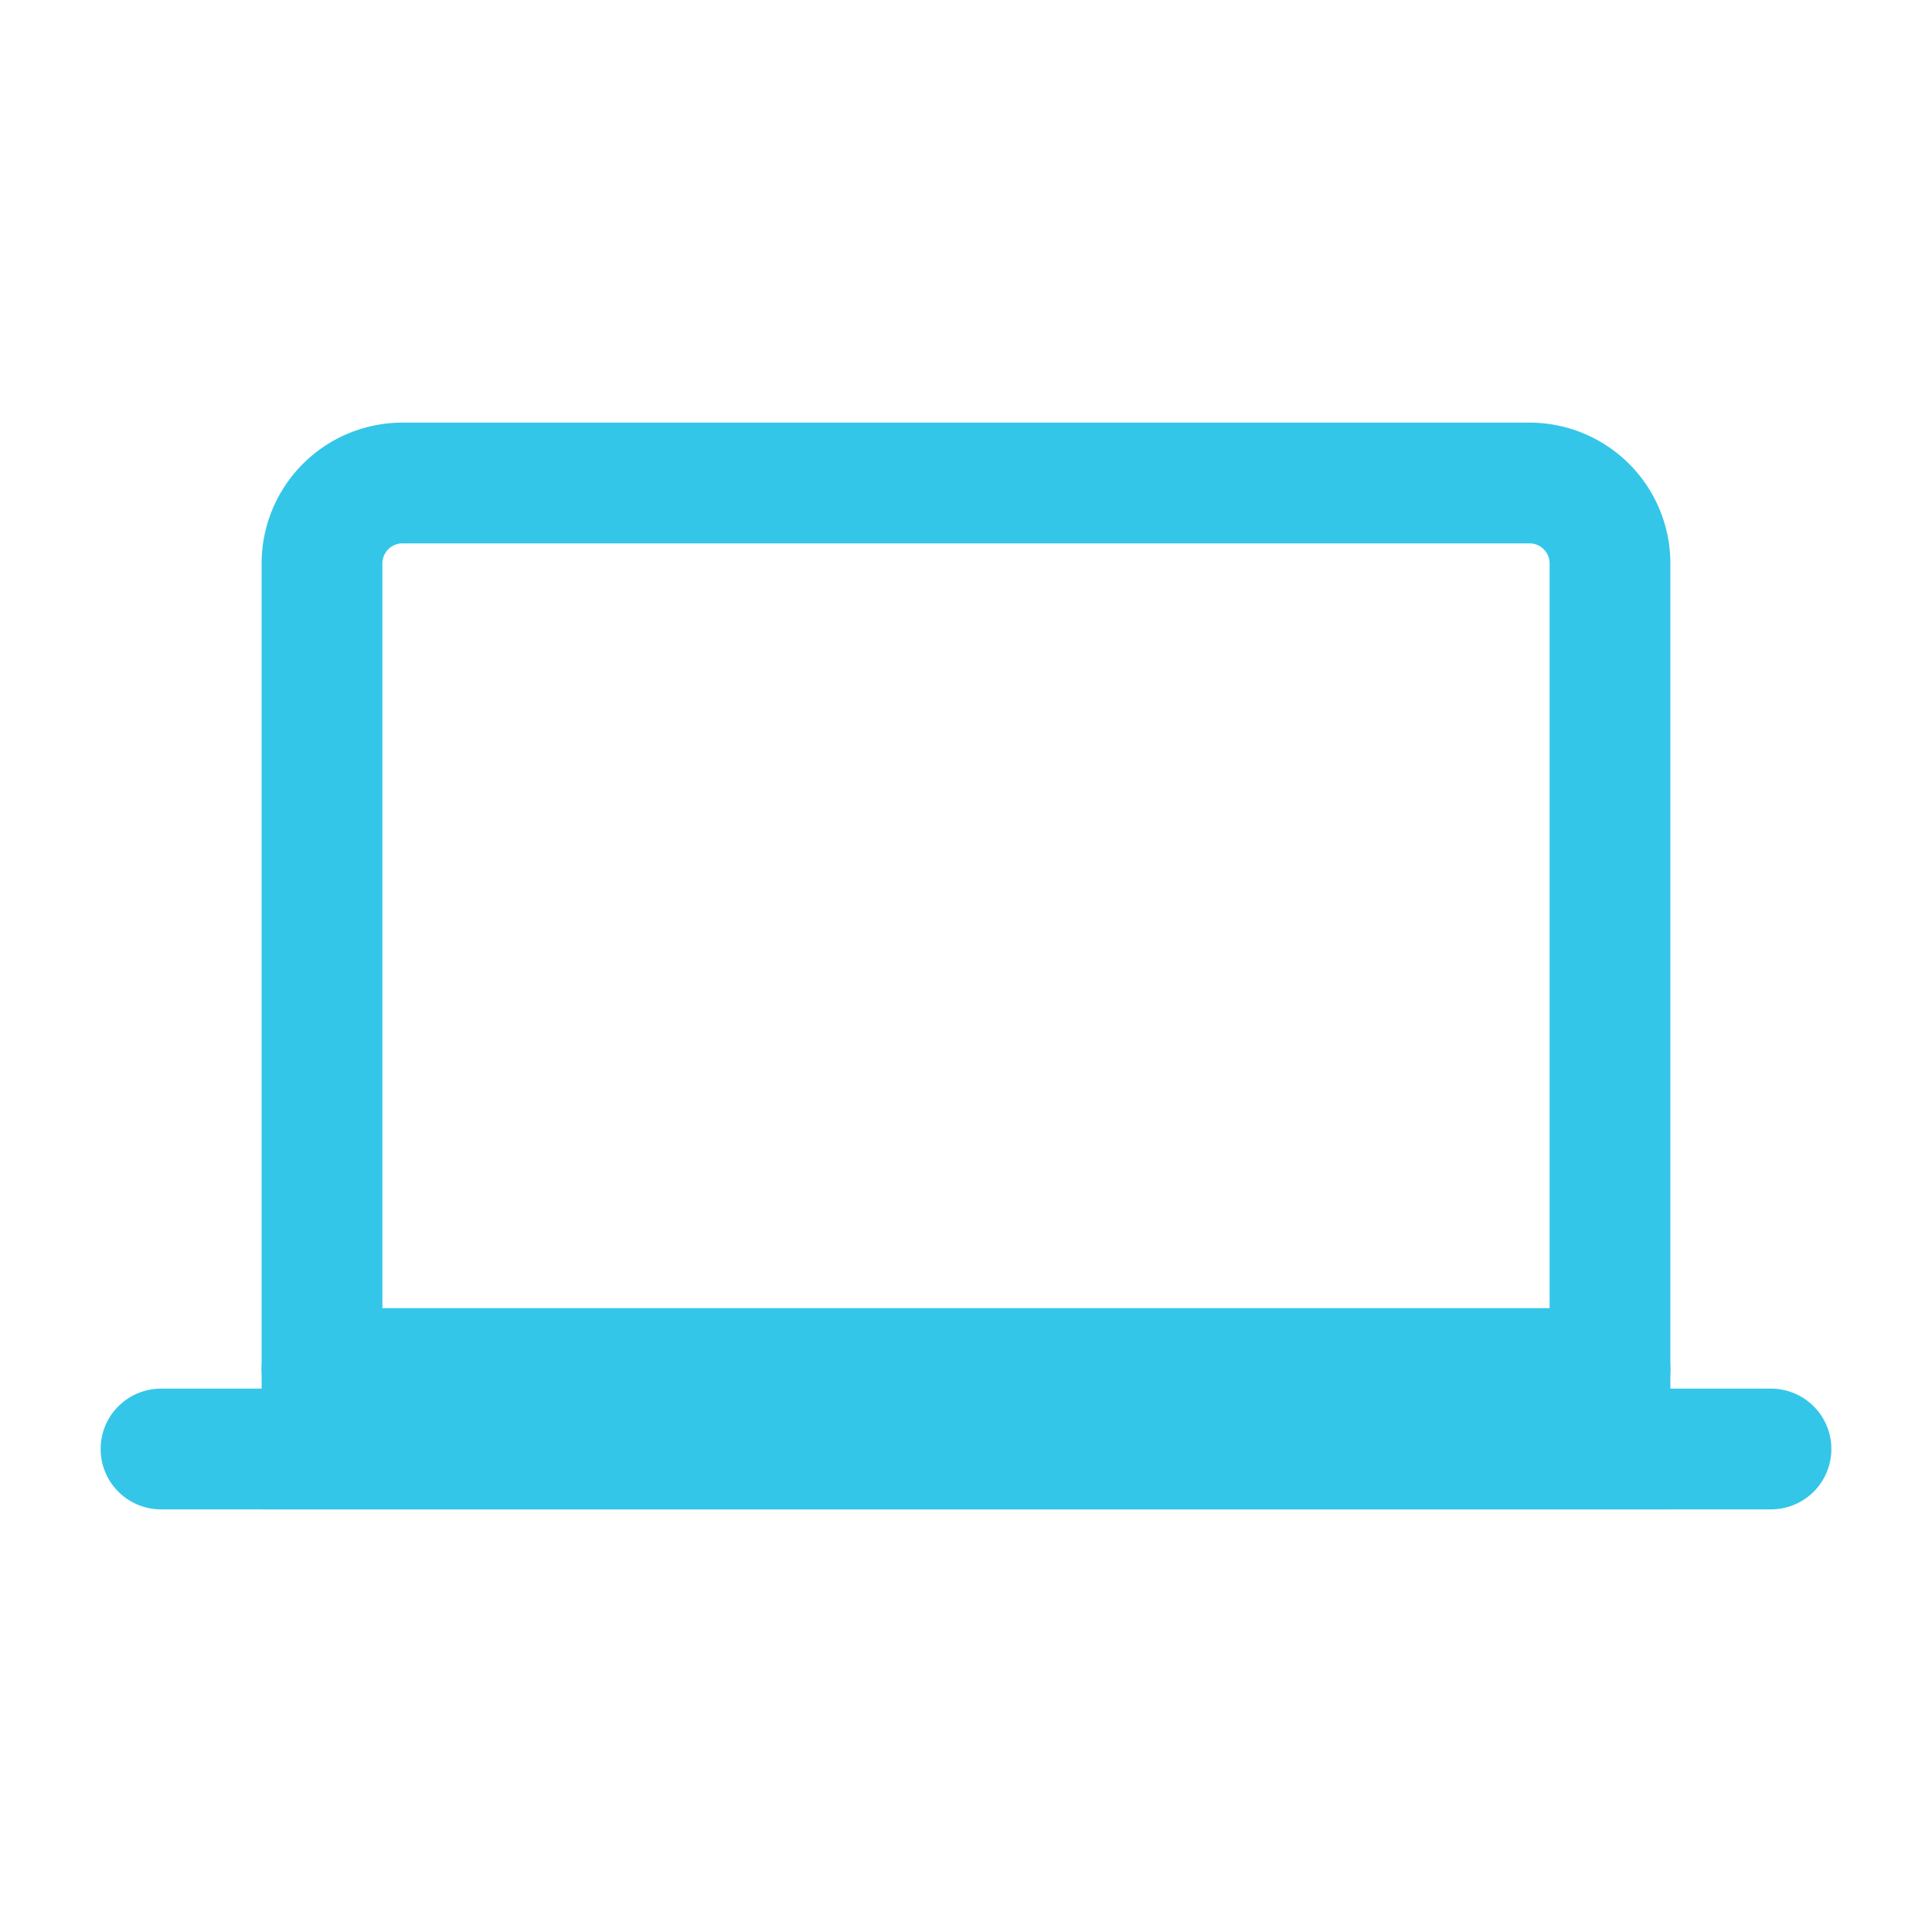 <svg role="img" xmlns="http://www.w3.org/2000/svg" width="32px" height="32px" viewBox="0 0 24 24" aria-labelledby="laptopIconTitle" stroke="#33c6e9" stroke-width="1.5" stroke-linecap="round" stroke-linejoin="miter" fill="none" color="#33c6e9"> <title id="laptopIconTitle">Laptop</title> <path d="M20 7v11H4V7a1 1 0 0 1 1-1h14a1 1 0 0 1 1 1z"/> <path d="M2 18h20M4 17h16"/> </svg>